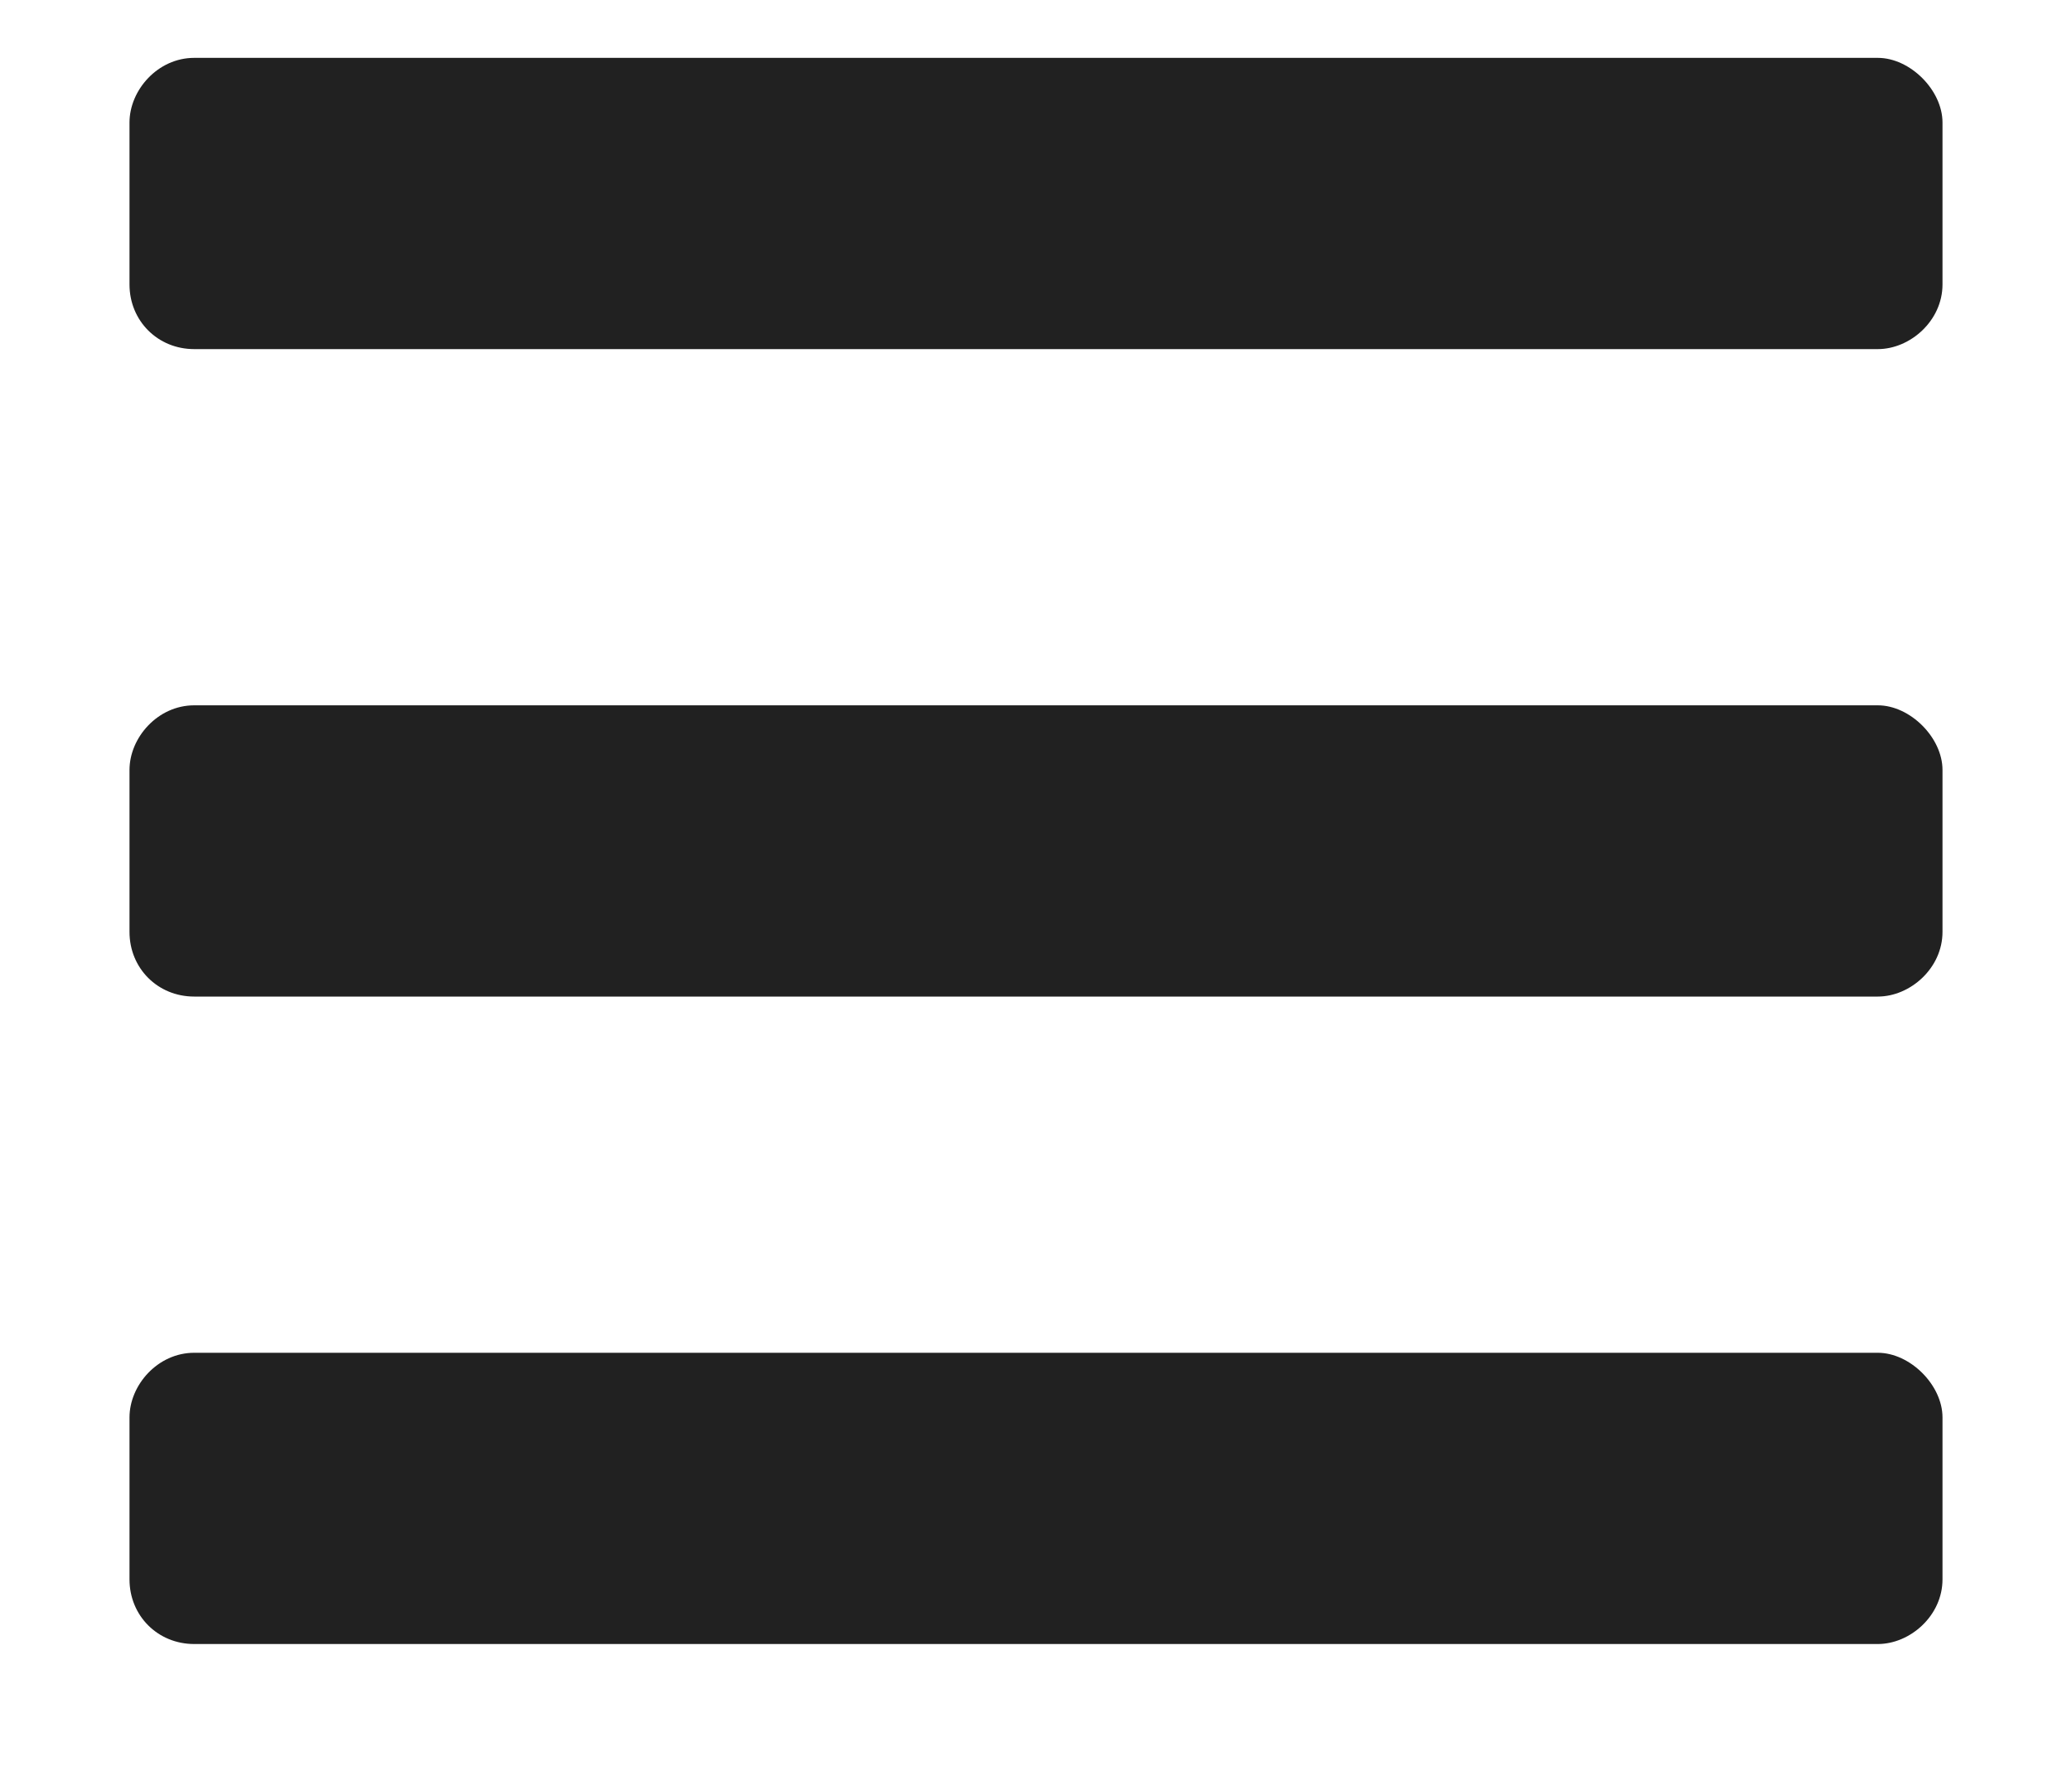 <svg width="14" height="12" viewBox="0 0 14 12" fill="none" xmlns="http://www.w3.org/2000/svg">
<path d="M1.312 2.359H12.688C12.906 2.359 13.125 2.168 13.125 1.922V0.828C13.125 0.609 12.906 0.391 12.688 0.391H1.312C1.066 0.391 0.875 0.609 0.875 0.828V1.922C0.875 2.168 1.066 2.359 1.312 2.359ZM1.312 6.734H12.688C12.906 6.734 13.125 6.543 13.125 6.297V5.203C13.125 4.984 12.906 4.766 12.688 4.766H1.312C1.066 4.766 0.875 4.984 0.875 5.203V6.297C0.875 6.543 1.066 6.734 1.312 6.734ZM1.312 11.109H12.688C12.906 11.109 13.125 10.918 13.125 10.672V9.578C13.125 9.359 12.906 9.141 12.688 9.141H1.312C1.066 9.141 0.875 9.359 0.875 9.578V10.672C0.875 10.918 1.066 11.109 1.312 11.109Z" fill="#212121"/>
</svg>
